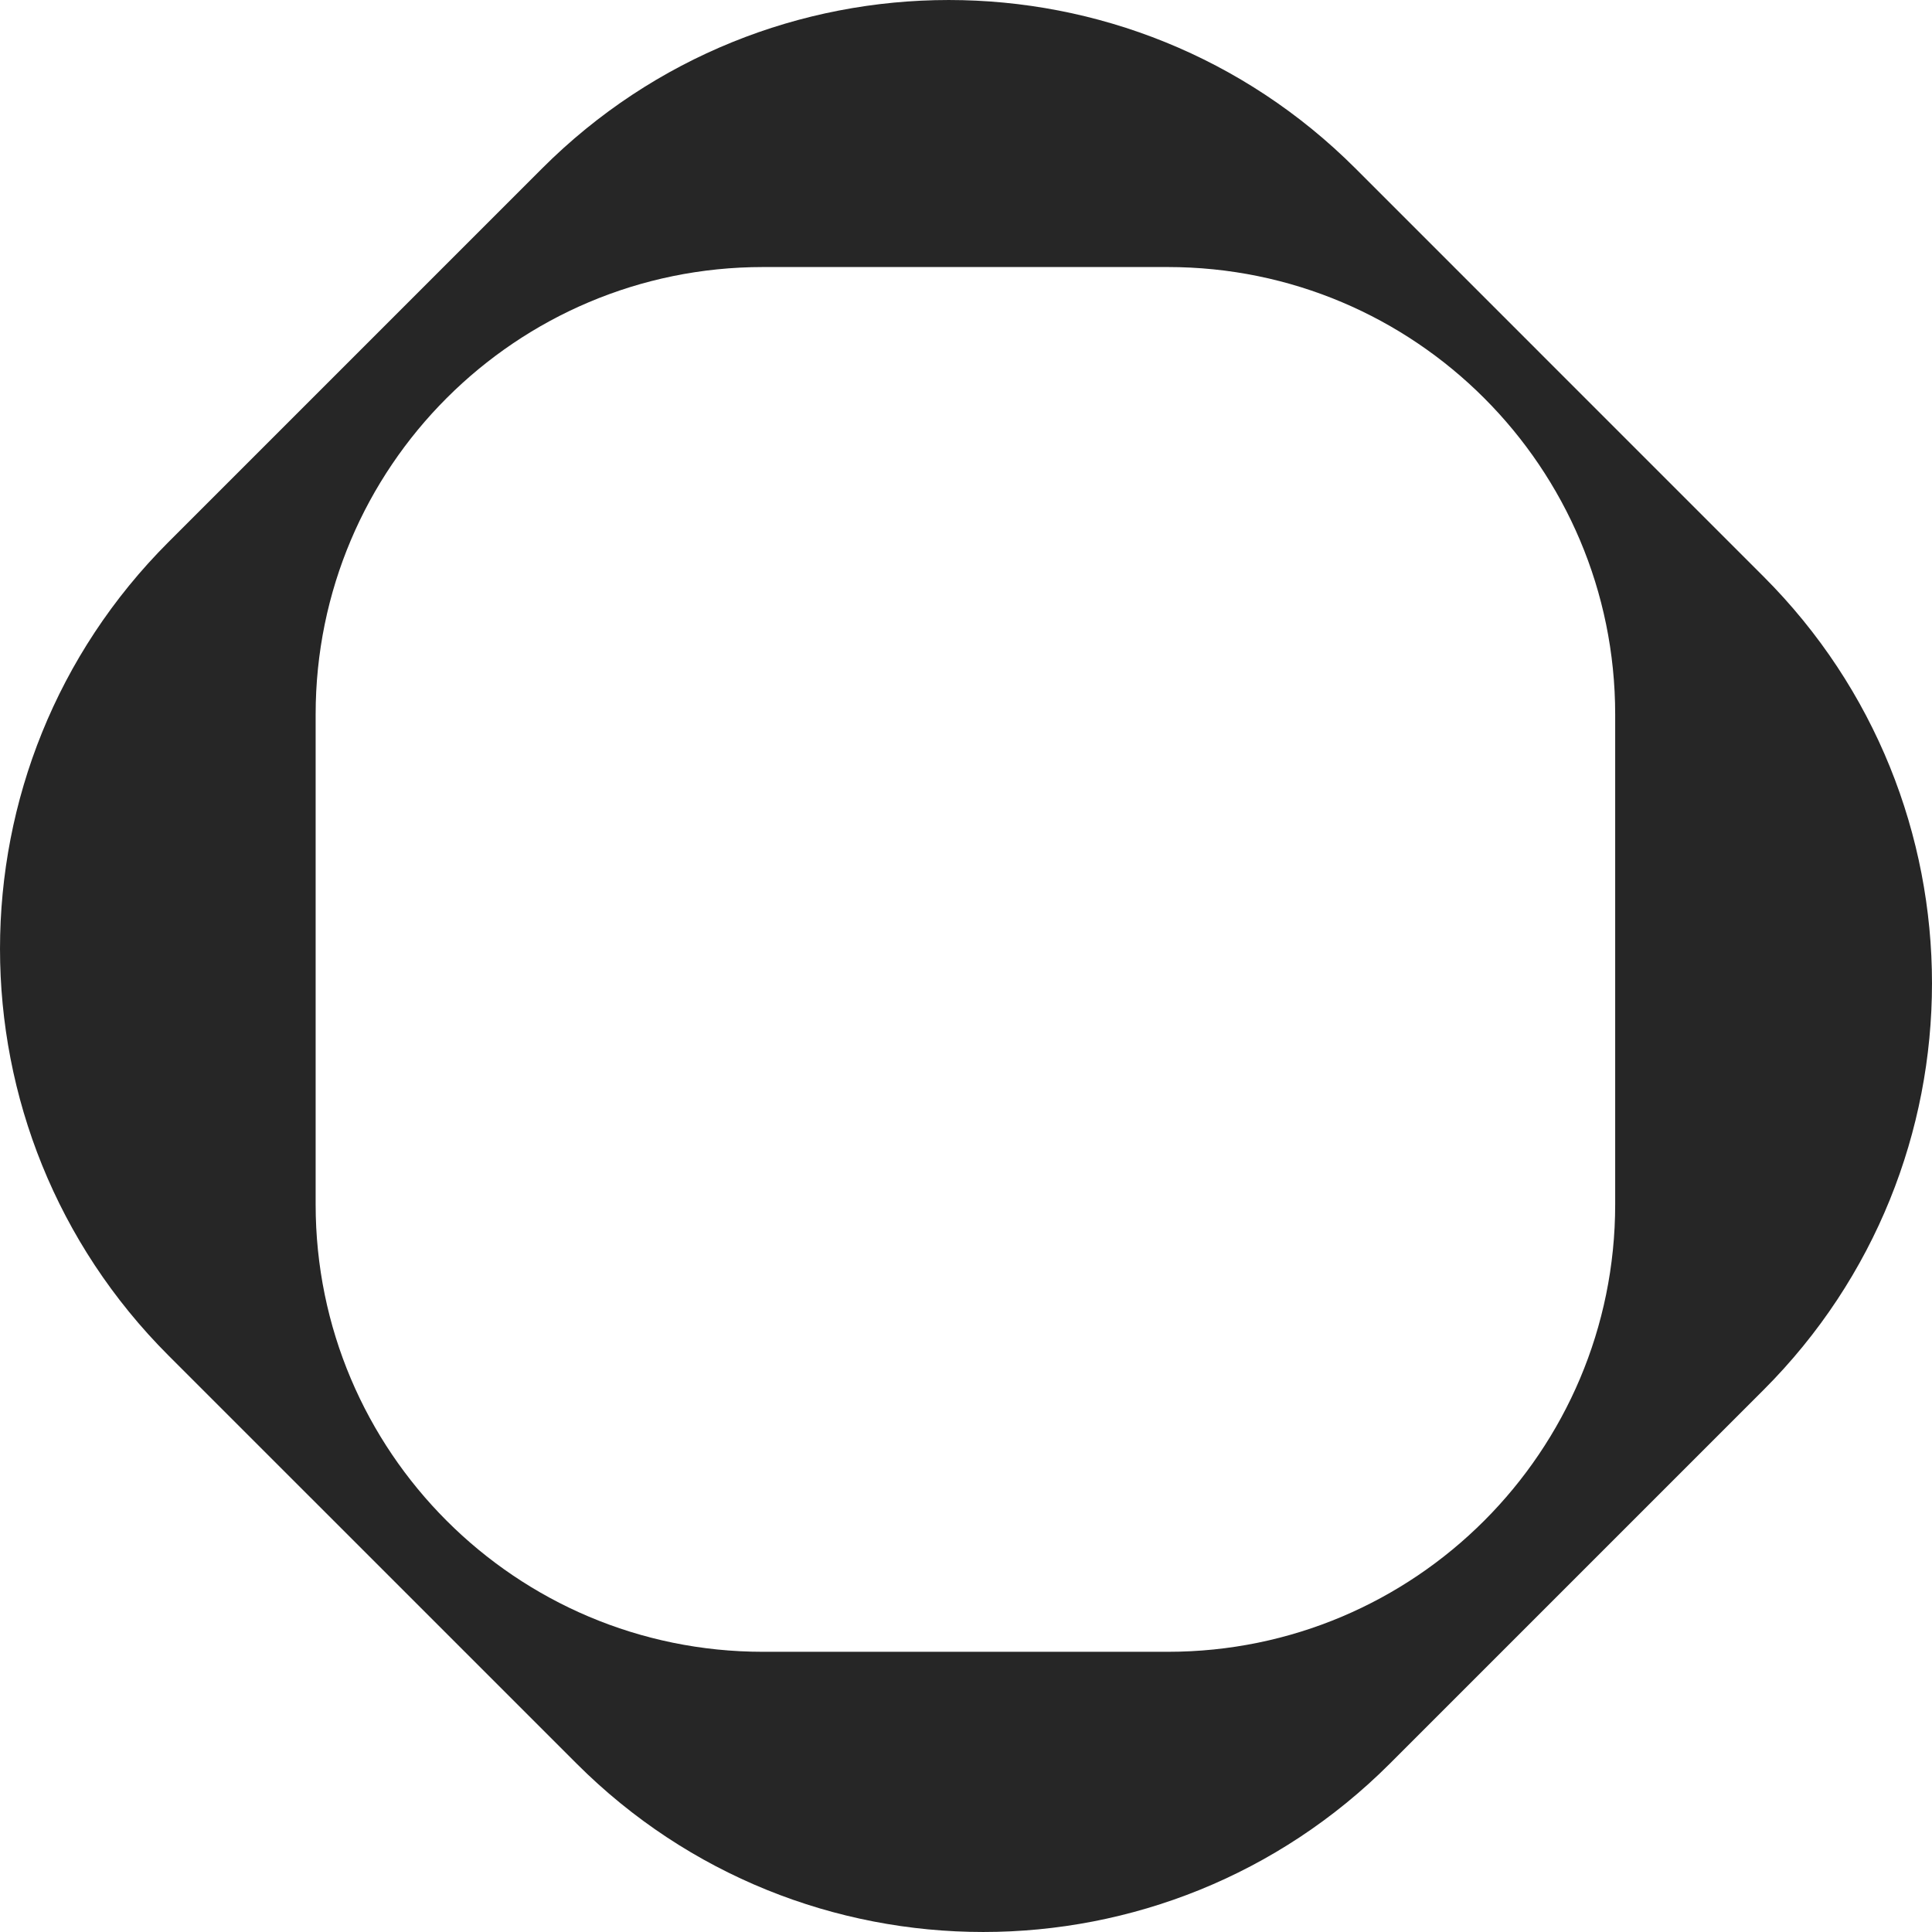 <?xml version="1.0" encoding="UTF-8"?> <svg xmlns="http://www.w3.org/2000/svg" width="64" height="64" viewBox="0 0 64 64" fill="none"><g clip-path="url(#clip0_473_159)"><path fill-rule="evenodd" clip-rule="evenodd" d="M17.956 5.581C25.397 -1.86 37.461 -1.86 44.903 5.581L58.419 19.098C65.86 26.539 65.86 38.603 58.419 46.044L46.044 58.419C38.603 65.86 26.539 65.86 19.098 58.419L5.581 44.903C-1.86 37.461 -1.86 25.397 5.581 17.956L17.956 5.581ZM25.276 8.846C17.091 8.846 10.456 15.481 10.456 23.666V39.898C10.456 48.083 17.091 54.718 25.276 54.718H38.685C46.87 54.718 53.505 48.083 53.505 39.898V23.666C53.505 15.481 46.87 8.846 38.685 8.846H25.276Z" fill="#262626"></path></g><defs><clipPath id="clip0_473_159"><rect width="64" height="64" fill="white"></rect></clipPath></defs></svg> 